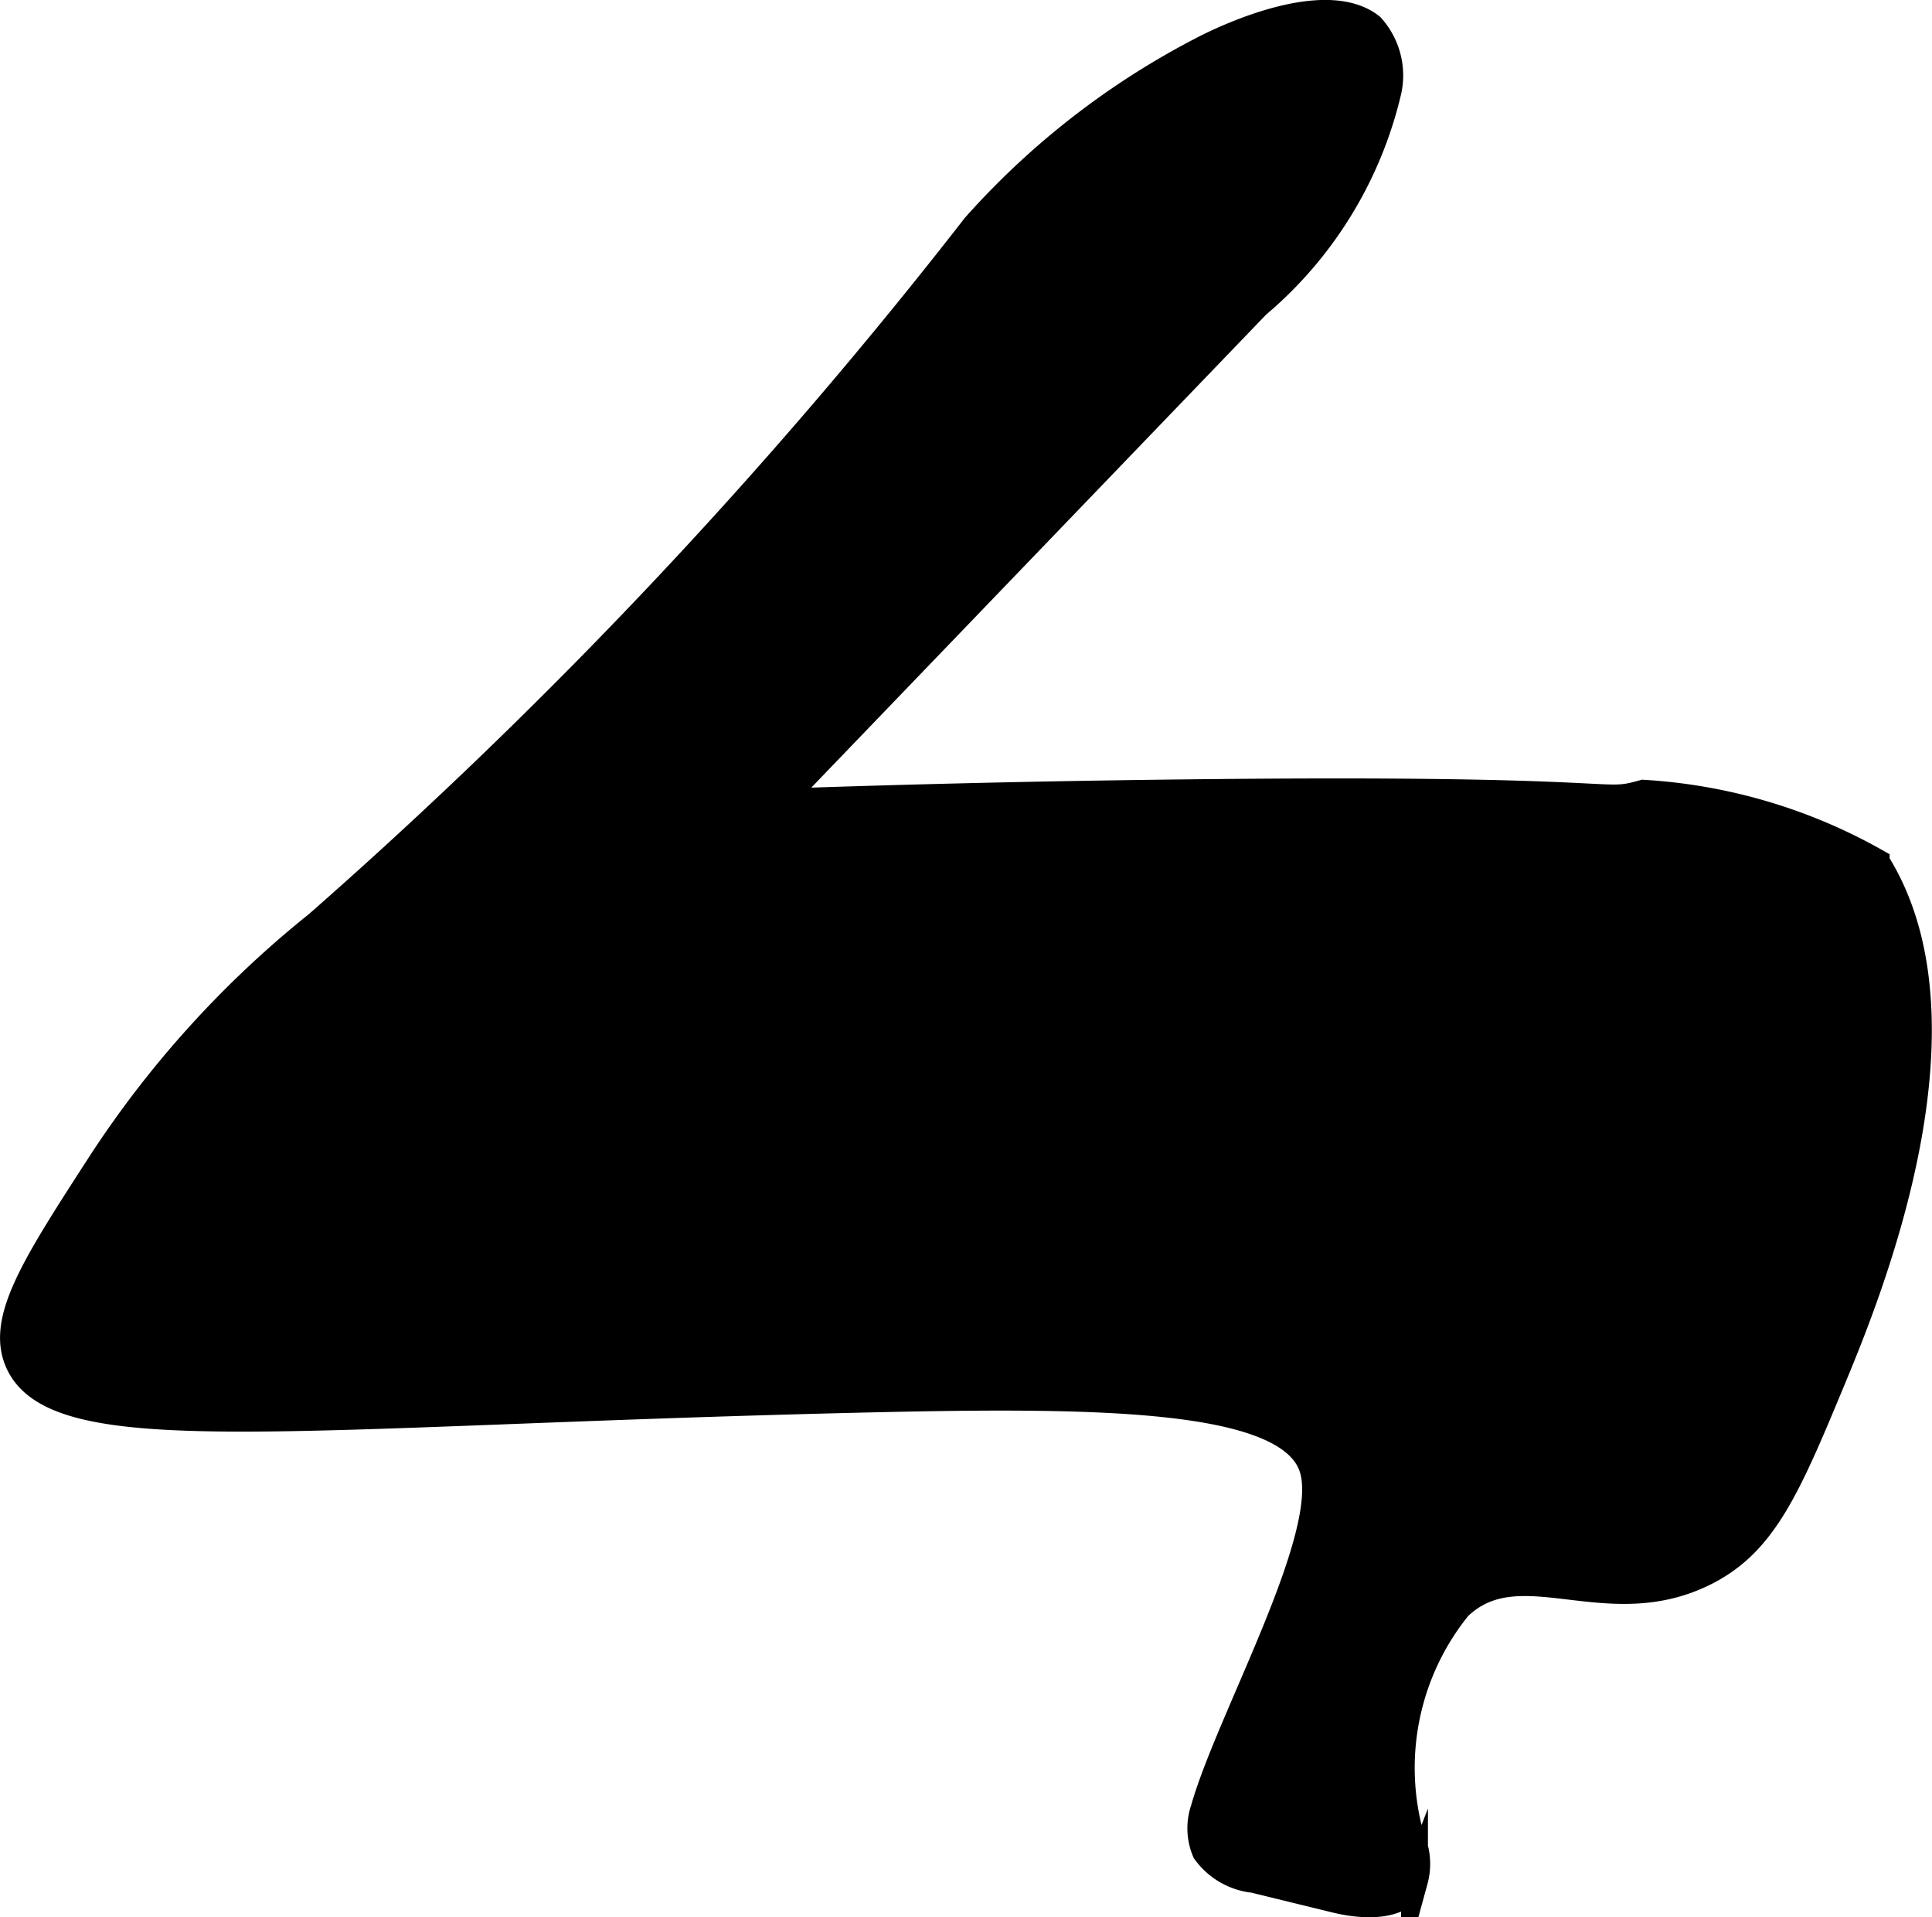 <?xml version="1.0" encoding="UTF-8"?>
<svg xmlns="http://www.w3.org/2000/svg"
     version="1.1"
     width="3.803mm"
     height="3.773mm"
     viewBox="0 0 10.779 10.695">
   <defs>
      <style type="text/css"><![CDATA[
      .a {
        stroke: #000;
        stroke-miterlimit: 10;
        stroke-width: 0.15px;
      }
    ]]></style>
   </defs>
   <path class="a"
         d="M5.441,1.263A28.286,28.286,0,0,1,1.771,5.157,5.668,5.668,0,0,0,.558,6.497C.196,7.057-.001,7.361.102,7.597c.211.483,1.507.285,4.669.209,1.334-.032,2.422-.029,2.553.383.12.377-.465,1.403-.607,1.905a.329.329,0,0,0,.009.234.381.381,0,0,0,.269.156l.454.111c.162.04.383.05.443-.105a.351.351,0,0,0-.02-.24,1.427,1.427,0,0,1,.264-1.286c.345-.333.833.09,1.39-.2.316-.165.447-.467.695-1.065.194-.467.819-1.981.247-2.89A2.998,2.998,0,0,0,9.169,4.425c-.26.073-.022-.032-2.579-.002-.604.007-1.364.021-2.246.052L7.012,1.701A2.225,2.225,0,0,0,7.745.505.405.405,0,0,0,7.65.15.261.261,0,0,0,7.612.124c-.304-.171-.91.158-.91.158A4.403,4.403,0,0,0,5.441,1.263Z"/>
</svg>
